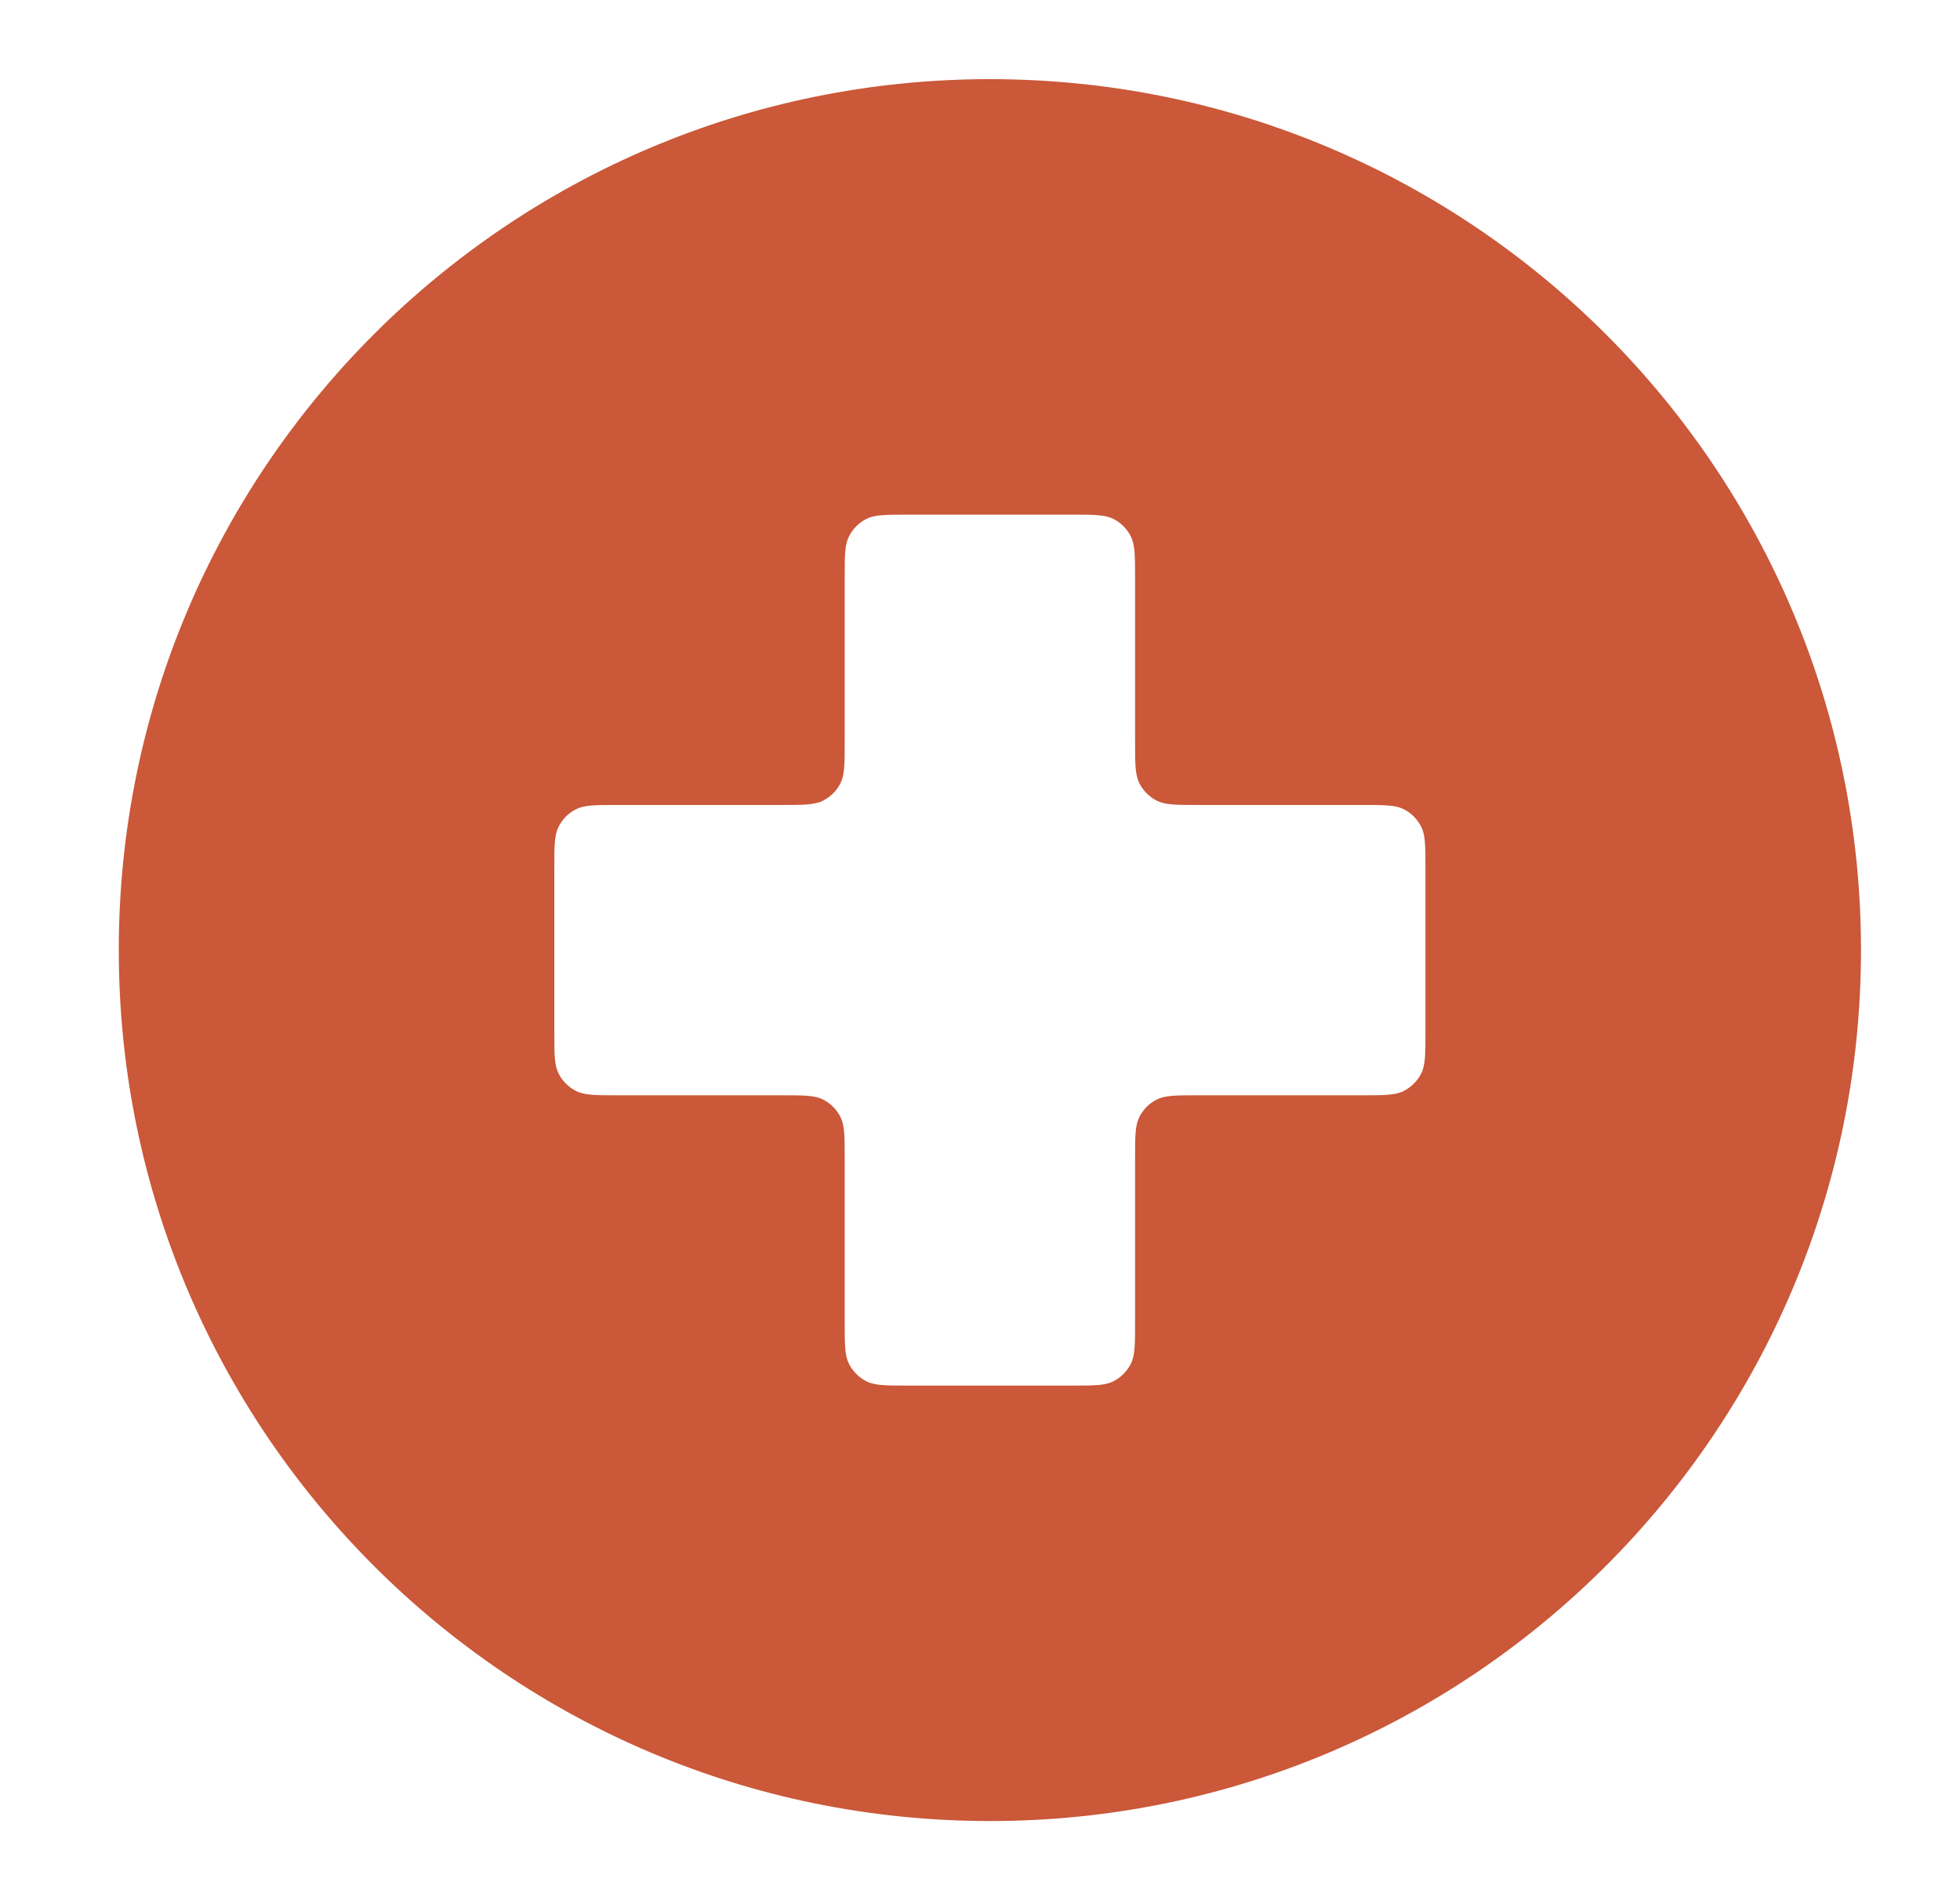<svg width="33" height="32" viewBox="0 0 33 32" fill="none" xmlns="http://www.w3.org/2000/svg">
<path fill-rule="evenodd" clip-rule="evenodd" d="M16.667 1.333C8.566 1.333 2 7.9 2 16C2 24.1 8.566 30.667 16.667 30.667C24.767 30.667 31.333 24.1 31.333 16C31.333 7.9 24.767 1.333 16.667 1.333ZM19.038 9.031C19.111 9.173 19.111 9.36 19.111 9.733V12.489C19.111 12.862 19.111 13.049 19.184 13.192C19.248 13.317 19.35 13.419 19.475 13.483C19.618 13.556 19.804 13.556 20.178 13.556H22.933C23.307 13.556 23.493 13.556 23.636 13.628C23.761 13.692 23.863 13.794 23.927 13.92C24 14.062 24 14.249 24 14.622V17.378C24 17.751 24 17.938 23.927 18.081C23.863 18.206 23.761 18.308 23.636 18.372C23.493 18.445 23.307 18.445 22.933 18.445H20.178C19.804 18.445 19.618 18.445 19.475 18.517C19.35 18.581 19.248 18.683 19.184 18.809C19.111 18.951 19.111 19.138 19.111 19.511V22.267C19.111 22.64 19.111 22.827 19.038 22.97C18.974 23.095 18.872 23.197 18.747 23.261C18.605 23.334 18.418 23.334 18.044 23.334H15.289C14.915 23.334 14.729 23.334 14.586 23.261C14.461 23.197 14.359 23.095 14.295 22.97C14.222 22.827 14.222 22.64 14.222 22.267V19.511C14.222 19.138 14.222 18.951 14.15 18.809C14.086 18.683 13.984 18.581 13.858 18.517C13.716 18.445 13.529 18.445 13.156 18.445H10.4C10.027 18.445 9.84 18.445 9.697 18.372C9.572 18.308 9.47 18.206 9.406 18.081C9.333 17.938 9.333 17.751 9.333 17.378V14.622C9.333 14.249 9.333 14.062 9.406 13.92C9.47 13.794 9.572 13.692 9.697 13.628C9.84 13.556 10.027 13.556 10.4 13.556H13.156C13.529 13.556 13.716 13.556 13.858 13.483C13.984 13.419 14.086 13.317 14.15 13.192C14.222 13.049 14.222 12.862 14.222 12.489V9.733C14.222 9.36 14.222 9.173 14.295 9.031C14.359 8.905 14.461 8.803 14.586 8.739C14.729 8.667 14.915 8.667 15.289 8.667H18.044C18.418 8.667 18.605 8.667 18.747 8.739C18.872 8.803 18.974 8.905 19.038 9.031Z" fill="#CA5839"/>
</svg>
